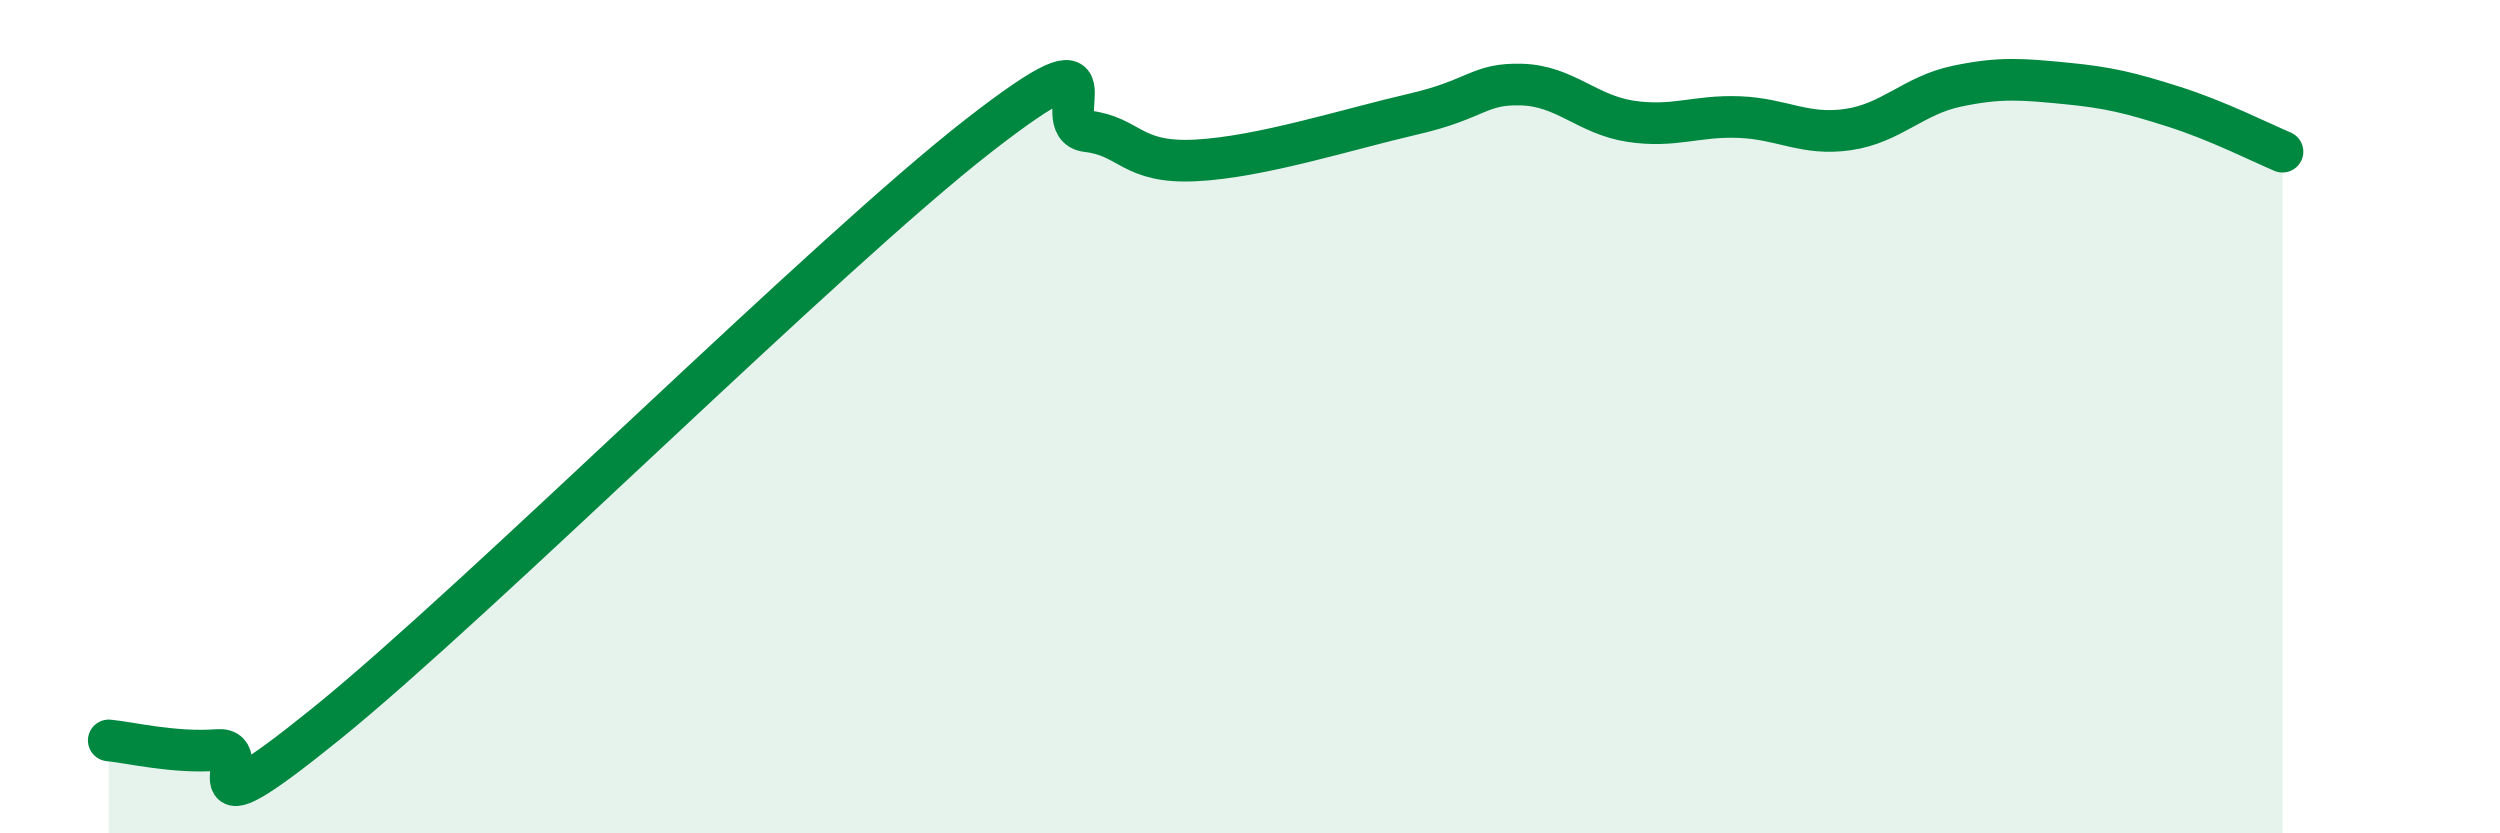
    <svg width="60" height="20" viewBox="0 0 60 20" xmlns="http://www.w3.org/2000/svg">
      <path
        d="M 2.61,17.77 C 3.13,17.82 4.18,18.08 5.22,18 C 6.26,17.92 4.18,20.32 7.83,17.37 C 11.48,14.42 19.83,6.1 23.48,3.26 C 27.13,0.42 25.05,3.03 26.09,3.15 C 27.13,3.27 27.14,3.93 28.7,3.85 C 30.26,3.77 32.35,3.1 33.91,2.74 C 35.47,2.38 35.48,2 36.52,2.03 C 37.56,2.06 38.09,2.75 39.13,2.91 C 40.17,3.07 40.7,2.77 41.74,2.81 C 42.78,2.85 43.31,3.26 44.35,3.11 C 45.39,2.96 45.92,2.29 46.96,2.07 C 48,1.85 48.53,1.9 49.57,2 C 50.61,2.1 51.13,2.23 52.17,2.56 C 53.21,2.89 54.26,3.42 54.78,3.64L54.78 20L2.61 20Z"
        fill="#008740"
        opacity="0.1"
        stroke-linecap="round"
        stroke-linejoin="round"
      />
      <path
        d="M 2.61,17.77 C 3.13,17.82 4.18,18.08 5.22,18 C 6.26,17.92 4.18,20.32 7.83,17.37 C 11.48,14.42 19.83,6.1 23.48,3.26 C 27.13,0.42 25.05,3.03 26.09,3.15 C 27.13,3.27 27.14,3.93 28.7,3.85 C 30.26,3.77 32.35,3.1 33.91,2.74 C 35.47,2.38 35.48,2 36.52,2.03 C 37.56,2.06 38.09,2.75 39.13,2.91 C 40.17,3.07 40.7,2.77 41.74,2.81 C 42.78,2.85 43.31,3.26 44.35,3.11 C 45.39,2.96 45.92,2.29 46.96,2.07 C 48,1.85 48.53,1.9 49.57,2 C 50.61,2.1 51.13,2.23 52.17,2.56 C 53.21,2.89 54.26,3.42 54.78,3.64"
        stroke="#008740"
        stroke-width="1"
        fill="none"
        stroke-linecap="round"
        stroke-linejoin="round"
      />
    </svg>
  